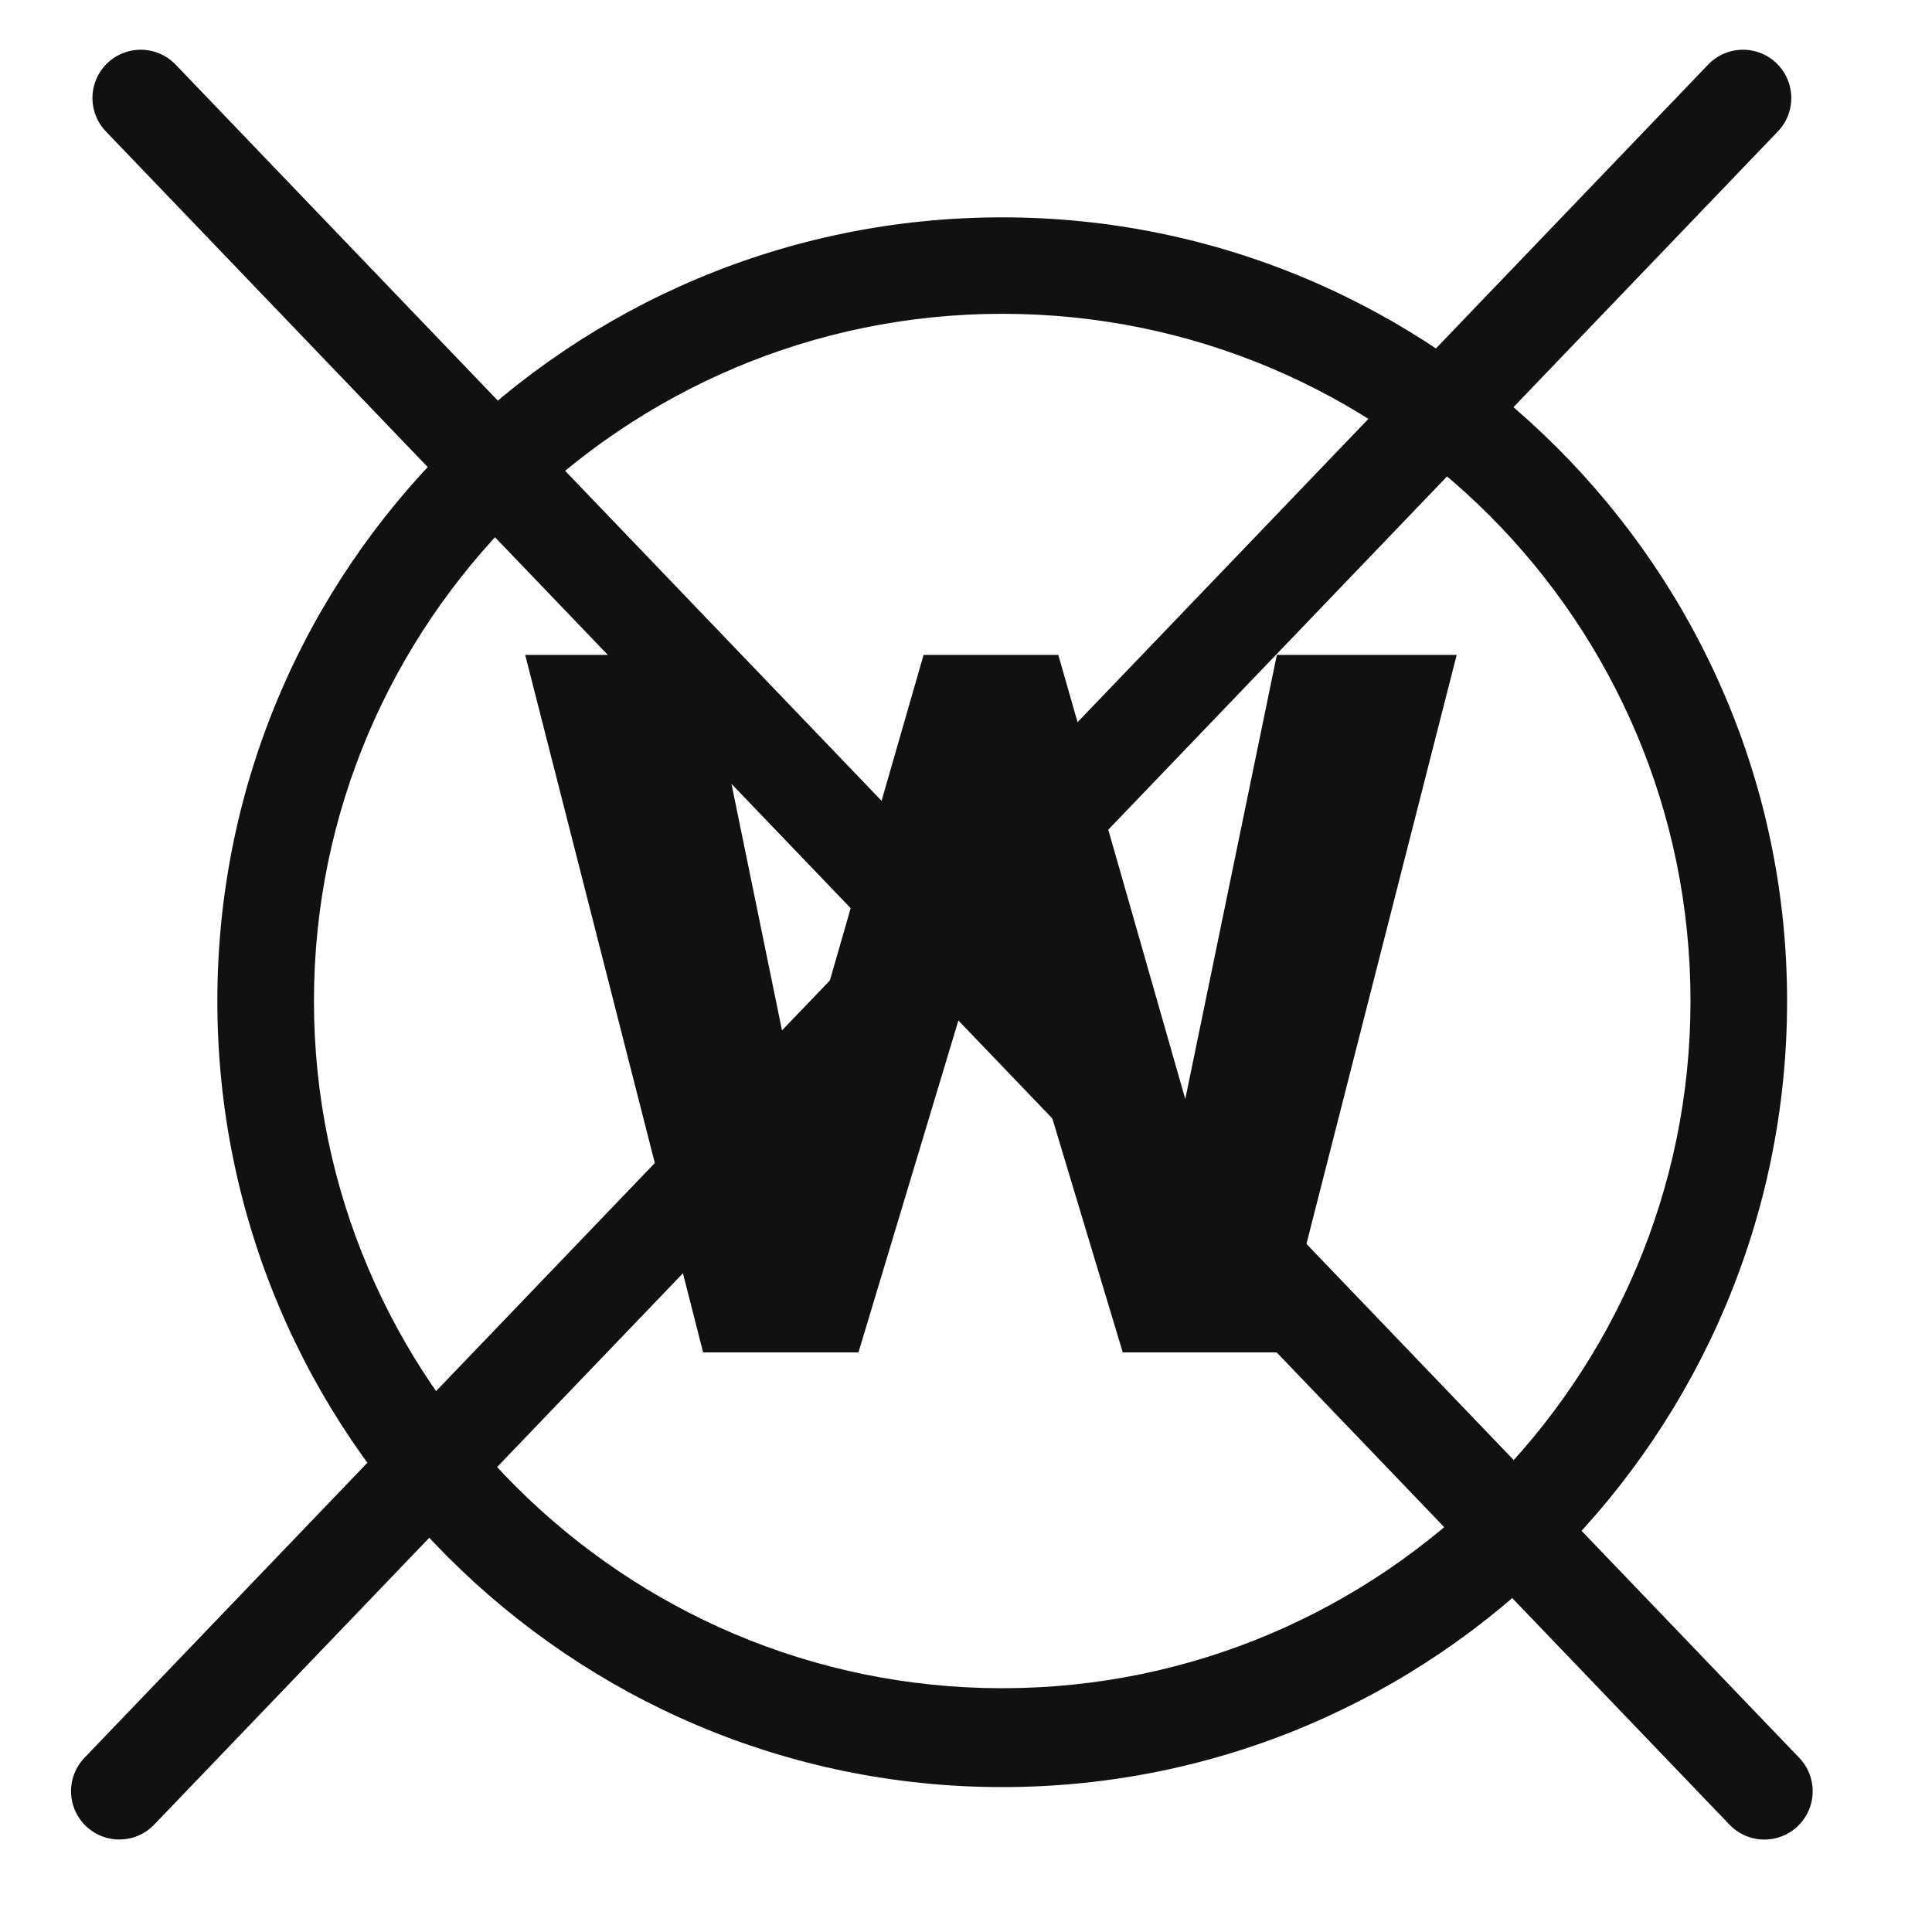 <svg width="80" height="80" viewBox="0 0 80 80" fill="none" xmlns="http://www.w3.org/2000/svg"><path d="M41.5 74C23.6 74 9 59.422 9 41.45S23.6 9 41.5 9 74 23.578 74 41.45 59.5 74 41.5 74m0-61.006c-15.7 0-28.5 12.78-28.5 28.456s12.8 28.456 28.5 28.456S70 57.126 70 41.45 57.3 12.994 41.5 12.994" fill="#111"/><path stroke="#111" stroke-width="4" stroke-linecap="round" d="m5.828 4.059 67.231 70.113M4.941 74.17 72.174 4.059"/><path d="m49.08 45.51 3.791-18.391h7.447L52.951 56h-6.46L41.02 37.822 35.547 56h-6.432l-7.368-28.881h7.448l3.763 18.364 5.285-18.364h5.58z" fill="#111"/></svg>
